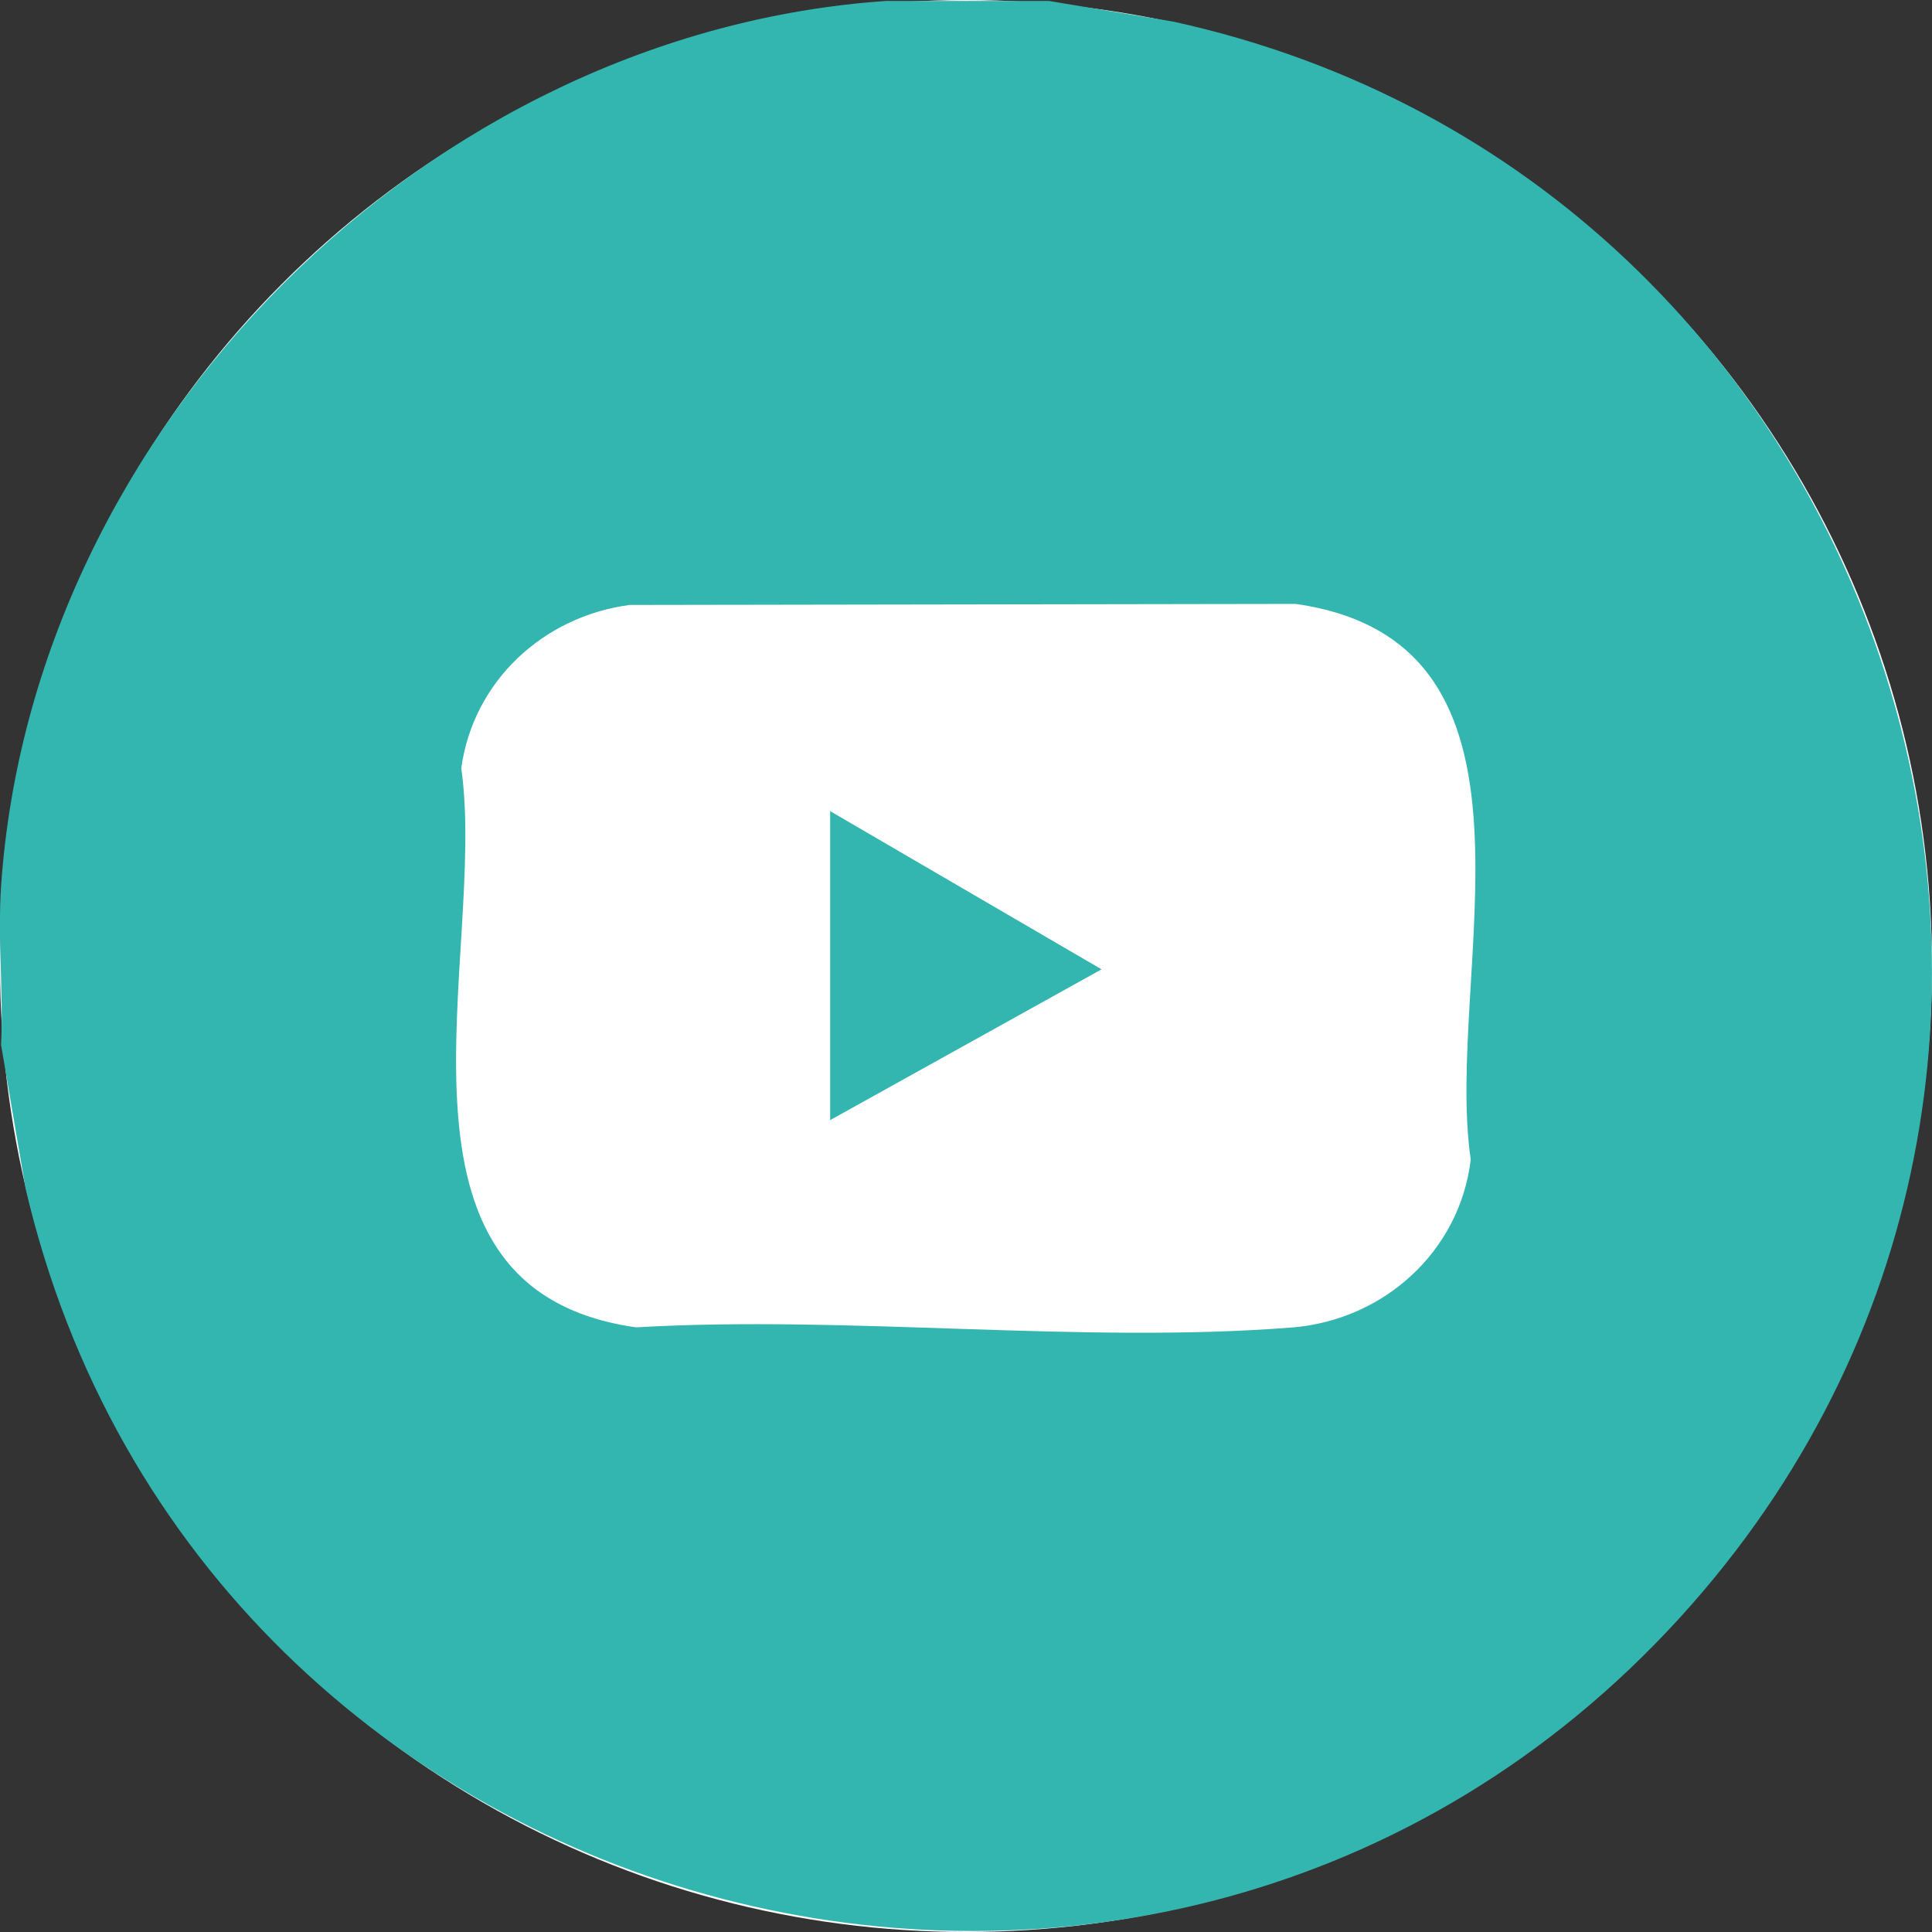 <?xml version="1.0" encoding="UTF-8"?>
<svg id="_圖層_1" data-name="圖層 1" xmlns="http://www.w3.org/2000/svg" viewBox="0 0 128 128">
  <rect x="0" y="0" width="128" height="128" fill="#333333" stroke="none"/>
  <defs>
    <style>
      .cls-1 {
        fill: #fff;
      }

      .cls-2 {
        fill: #33b6b0;
      }
    </style>
  </defs>
  <circle class="cls-1" cx="64" cy="64" r="64"/>
  <g id="MZ1paq">
    <g>
      <path class="cls-2" d="M69.48.06l8.24,1.37c47.66,10.43,66.87,69.2,33.58,105.74C76.79,145.05,13.26,128.48,1.69,78.71L.07,69.22c.17-3.43-.23-7.08,0-10.49C2.14,28.33,28.36,2.13,58.75.06h10.74ZM41.71,40.08c-5.72.76-10.36,5.05-11.15,10.82,1.76,12.35-6.33,34.51,11.58,37.04,14.11-.82,29.49,1.11,43.45.01,6.07-.48,11.12-5.02,11.85-11.12-1.8-12.33,6.28-34.29-11.61-36.82l-44.12.07Z"/>
      <polygon class="cls-2" points="55 53.74 72.98 64.22 55 74.21 55 53.74"/>
    </g>
  </g>
</svg>